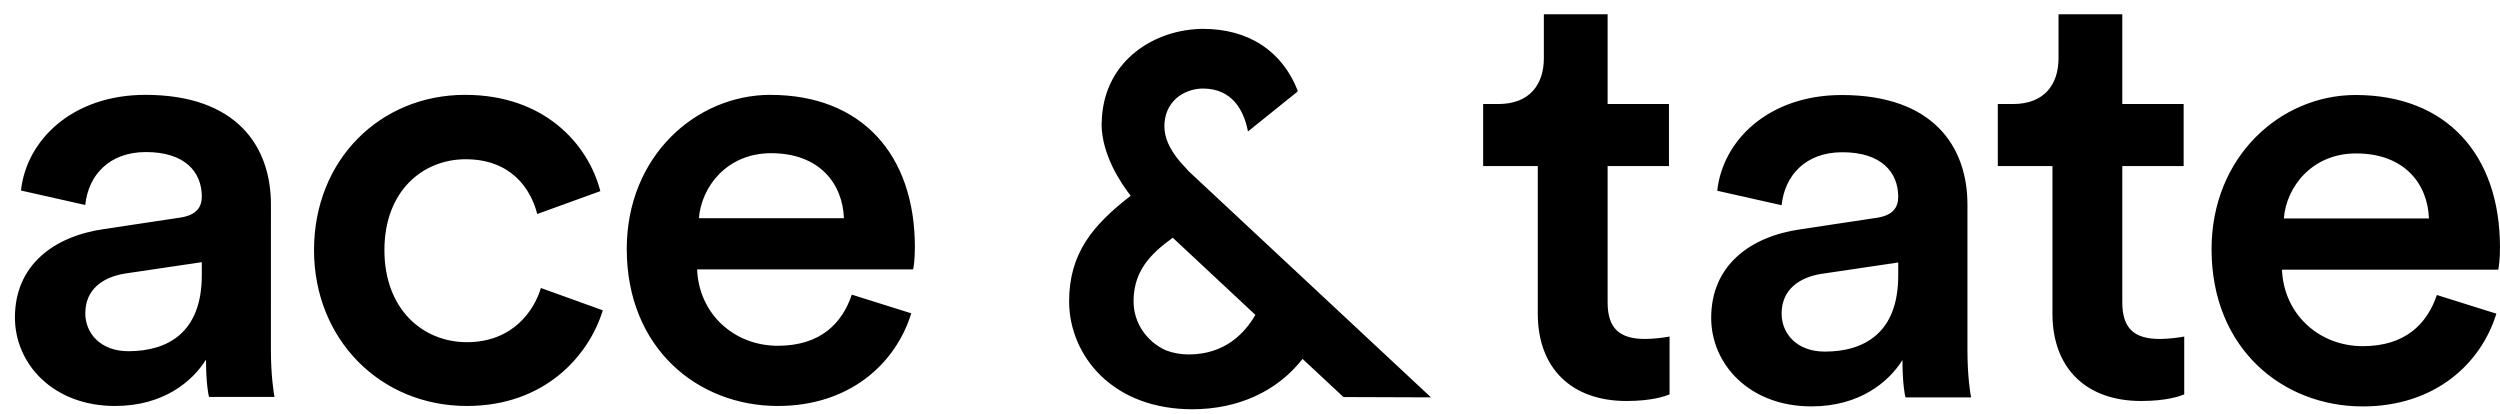 <?xml version="1.0" encoding="UTF-8"?> <svg xmlns="http://www.w3.org/2000/svg" width="133" height="22" viewBox="0 0 133 22" fill="none"><path fill-rule="evenodd" clip-rule="evenodd" d="M10.735 14.649C10.735 17.692 8.926 18.684 6.829 18.684C5.345 18.684 4.538 17.725 4.538 16.669C4.538 15.387 5.474 14.748 6.637 14.555L10.736 13.947V14.65L10.735 14.649ZM14.413 10.873C14.413 7.767 12.573 5.046 7.732 5.046C3.859 5.046 1.405 7.447 1.116 10.136L4.536 10.905C4.698 9.335 5.795 8.089 7.764 8.089C9.83 8.089 10.736 9.143 10.736 10.457C10.736 11 10.475 11.449 9.573 11.578L5.538 12.186C2.86 12.569 0.794 14.107 0.794 16.891C0.794 19.357 2.826 21.598 6.119 21.598C8.668 21.598 10.218 20.317 10.96 19.132C10.96 20.381 11.088 21.021 11.12 21.117H14.604C14.573 20.956 14.412 20.028 14.412 18.619L14.413 10.873ZM62.74 8.557C62.202 7.898 61.951 7.321 61.946 6.74C61.941 6.125 62.16 5.604 62.579 5.231C62.948 4.904 63.461 4.715 63.987 4.71C65.565 4.71 66.149 5.88 66.364 6.862L66.392 6.993L69.018 4.881L69.037 4.82C68.205 2.701 66.413 1.536 63.994 1.536C61.434 1.554 58.806 3.19 58.621 6.275C58.616 6.345 58.612 6.419 58.612 6.492L58.608 6.562C58.606 6.593 58.604 6.624 58.604 6.659C58.639 8.226 59.571 9.665 60.152 10.415C58.129 11.982 56.879 13.475 56.877 16.034C56.877 17.502 57.489 18.939 58.557 19.978C59.762 21.151 61.444 21.769 63.423 21.773C65.864 21.773 67.949 20.821 69.296 19.093L71.472 21.123L76.129 21.14L63.25 9.122C63.077 8.937 62.906 8.749 62.74 8.559V8.557ZM62.39 12.646L66.786 16.751C66.23 17.719 65.168 18.857 63.238 18.857C62.809 18.857 62.397 18.781 62.016 18.634C61.504 18.399 61.072 18.031 60.769 17.572C60.466 17.112 60.306 16.58 60.306 16.037C60.306 14.727 60.88 13.751 62.223 12.776L62.392 12.644L62.39 12.646ZM40.991 5.046C37.023 5.046 33.343 8.312 33.343 13.242C33.343 18.525 37.119 21.598 41.38 21.598C45.156 21.598 47.641 19.389 48.479 16.668L45.316 15.675C44.8 17.211 43.638 18.395 41.379 18.395C39.054 18.395 37.182 16.7 37.086 14.331H48.574C48.608 14.268 48.672 13.755 48.672 13.147C48.672 8.216 45.832 5.048 40.99 5.048L40.991 5.046ZM37.182 11.608C37.312 9.945 38.667 8.15 41.022 8.15C43.605 8.15 44.832 9.784 44.896 11.608H37.182ZM24.839 18.204C22.483 18.204 20.451 16.444 20.451 13.306C20.451 10.168 22.483 8.472 24.775 8.472C27.162 8.472 28.228 10.008 28.582 11.385L31.938 10.168C31.293 7.671 28.97 5.046 24.742 5.046C20.224 5.046 16.706 8.504 16.706 13.306C16.706 18.043 20.224 21.598 24.839 21.598C28.97 21.598 31.326 18.939 32.068 16.508L28.776 15.322C28.422 16.508 27.291 18.204 24.839 18.204ZM132.999 13.162C132.999 8.227 130.157 5.054 125.312 5.054C121.337 5.054 117.655 8.323 117.655 13.258C117.655 18.545 121.434 21.622 125.7 21.622C129.478 21.622 131.967 19.411 132.807 16.687L129.641 15.693C129.123 17.232 127.96 18.416 125.7 18.416C123.373 18.416 121.5 16.718 121.401 14.348H132.903C132.935 14.283 133 13.77 133 13.161L132.999 13.162ZM121.5 11.623C121.628 9.958 122.986 8.162 125.344 8.162C127.928 8.162 129.156 9.797 129.22 11.623H121.5ZM112.906 16.078V8.835H116.17V5.534H112.906V0.76H109.514V3.099C109.514 4.477 108.771 5.534 107.091 5.534H106.283V8.835H109.19V16.687C109.19 19.603 110.999 21.333 113.906 21.333C115.264 21.333 115.972 21.076 116.201 20.981V17.904C116.038 17.937 115.424 18.033 114.907 18.033C113.518 18.033 112.906 17.455 112.906 16.078ZM104.668 10.886C104.668 7.778 102.827 5.055 97.981 5.055C94.103 5.055 91.648 7.457 91.357 10.148L94.782 10.918C94.945 9.348 96.041 8.099 98.013 8.099C100.079 8.099 100.985 9.156 100.985 10.469C100.985 11.014 100.726 11.462 99.823 11.59L95.784 12.199C93.103 12.584 91.035 14.123 91.035 16.91C91.035 19.379 93.07 21.62 96.366 21.62C98.916 21.62 100.468 20.339 101.211 19.153C101.211 20.403 101.339 21.044 101.372 21.14H104.862C104.829 20.98 104.668 20.05 104.668 18.641V10.886ZM100.985 14.669C100.985 17.712 99.175 18.705 97.077 18.705C95.59 18.705 94.782 17.744 94.782 16.687C94.782 15.405 95.719 14.763 96.881 14.572L100.986 13.964V14.668L100.985 14.669ZM85.525 16.078V8.835H88.789V5.534H85.525V0.76H82.133V3.099C82.133 4.477 81.391 5.534 79.71 5.534H78.903V8.835H81.81V16.687C81.81 19.603 83.619 21.333 86.528 21.333C87.884 21.333 88.594 21.076 88.821 20.981V17.904C88.394 17.982 87.962 18.025 87.528 18.033C86.138 18.033 85.525 17.455 85.525 16.078Z" fill="black"></path></svg> 